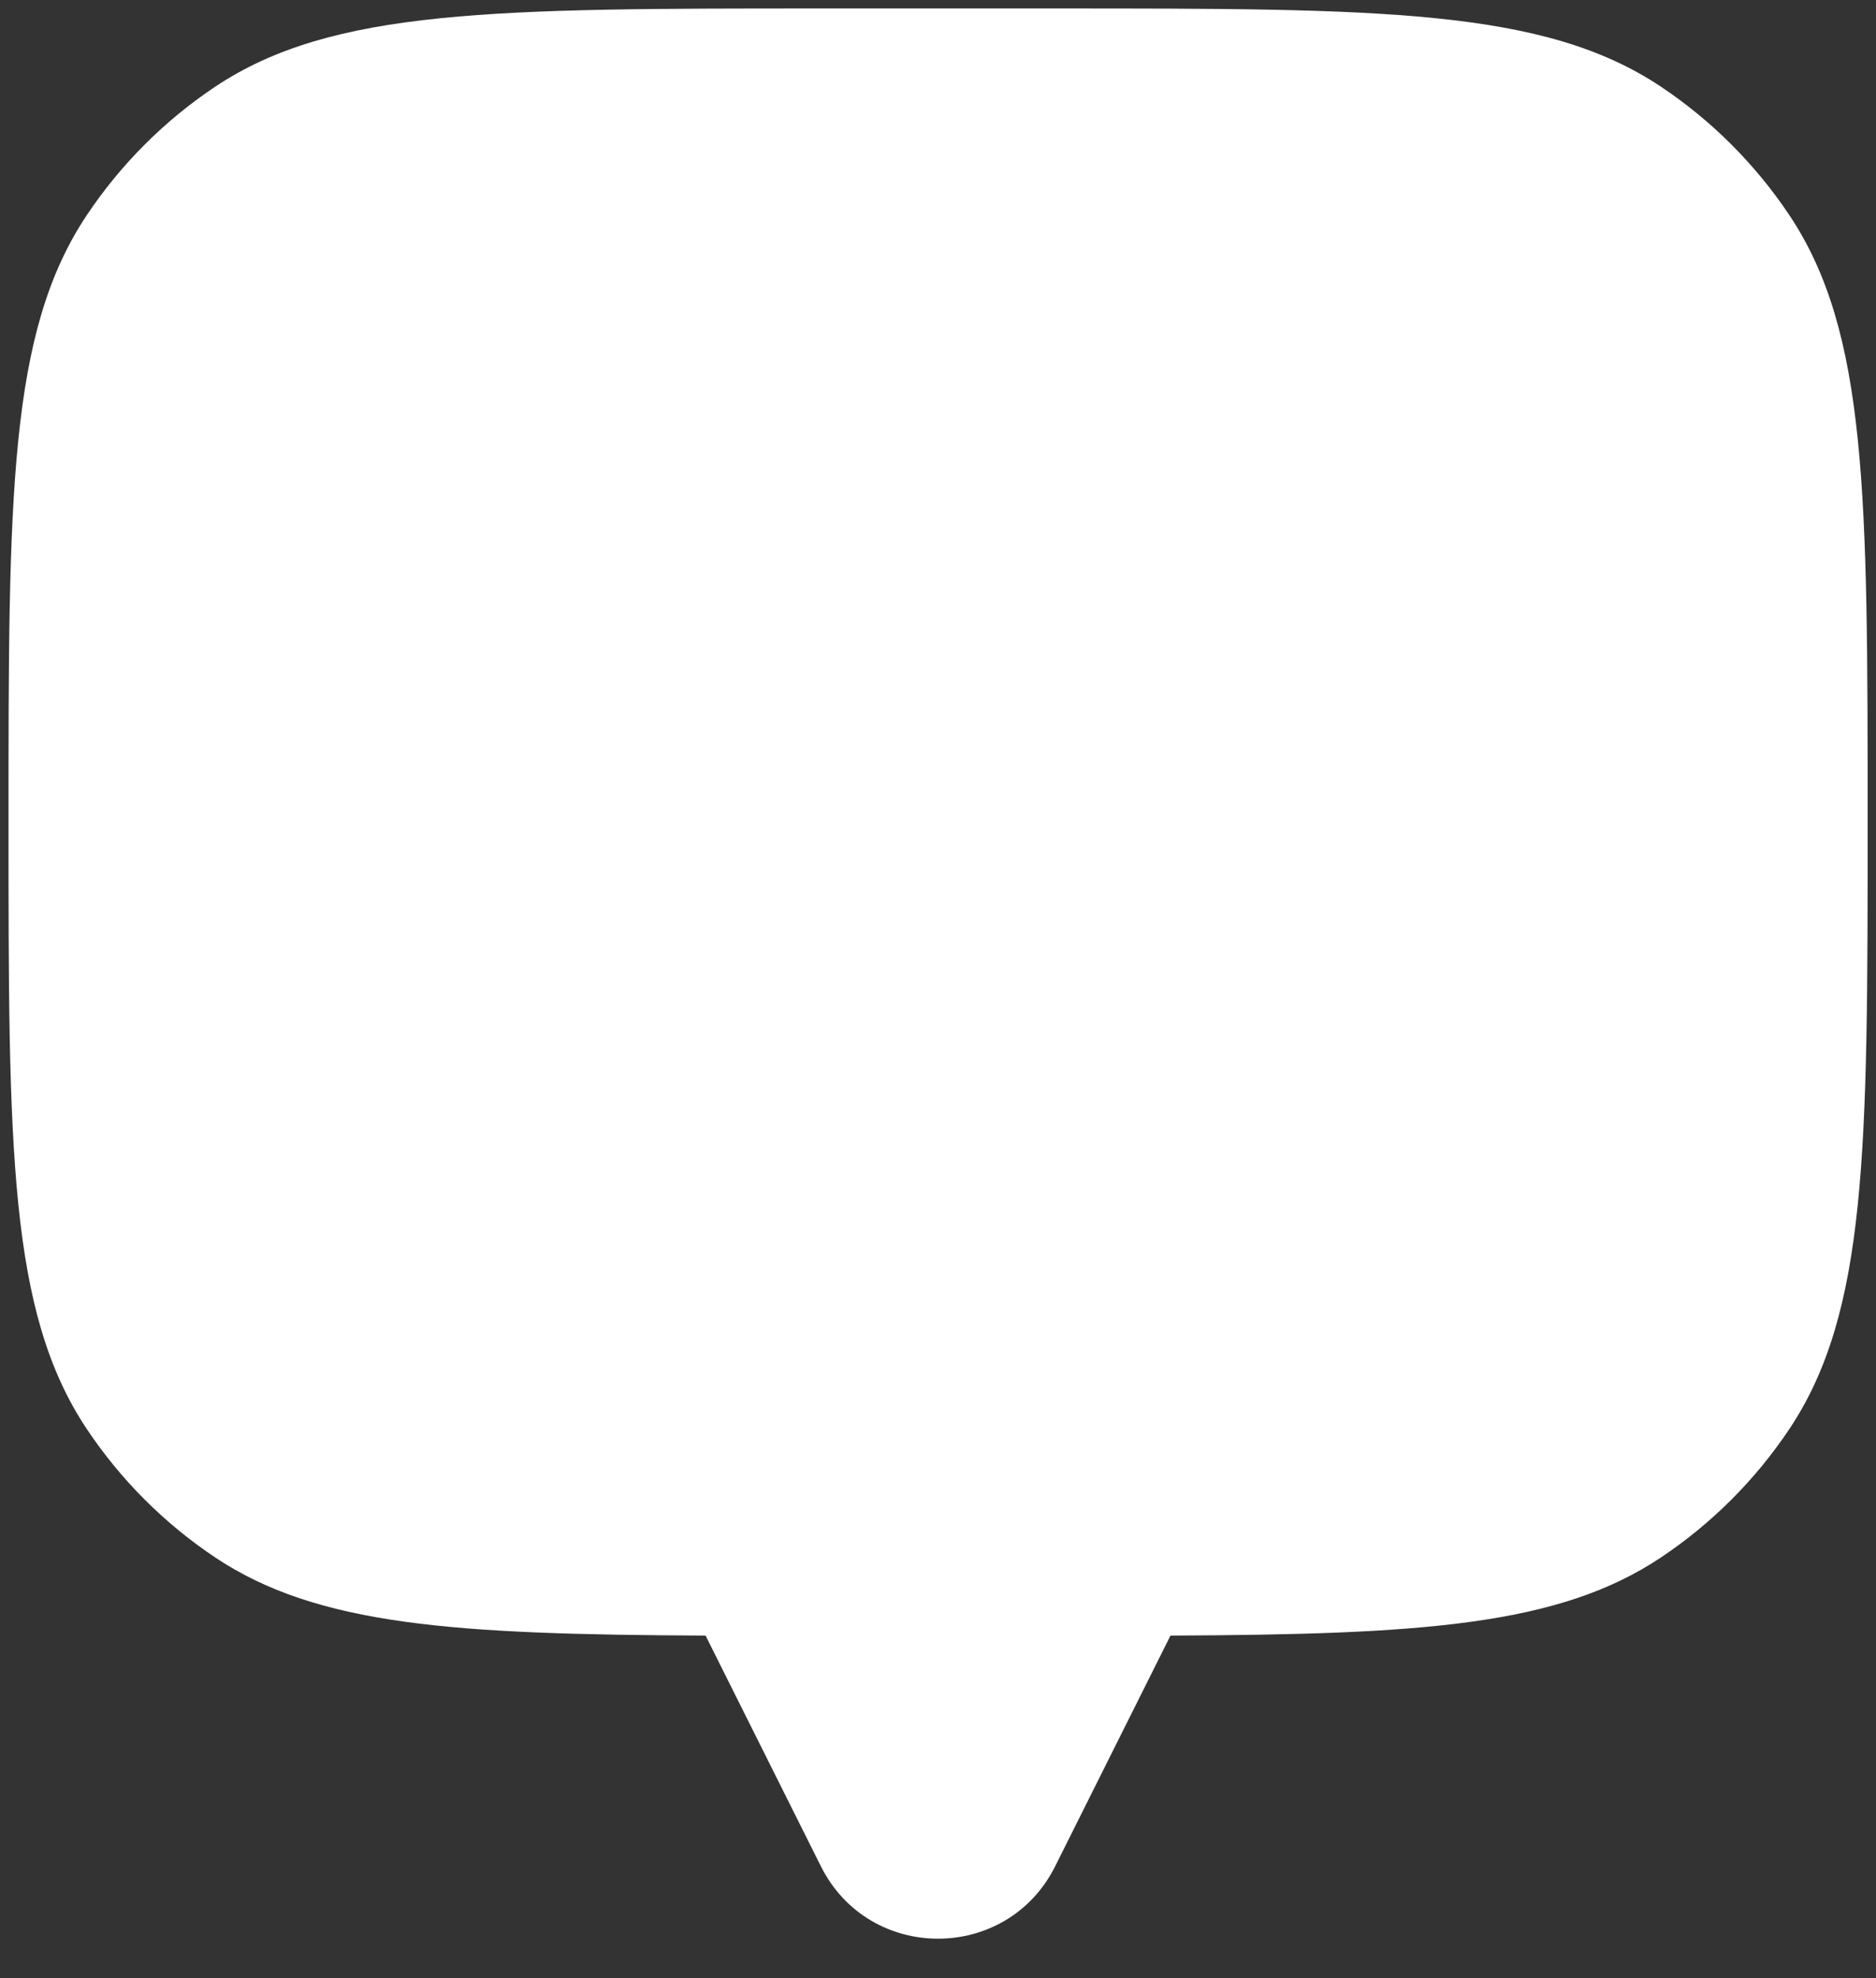 <svg width="37" height="39" viewBox="0 0 37 39" fill="none" xmlns="http://www.w3.org/2000/svg">
<rect x="0" y="0" width="37" height="39" fill="#333333" stroke="none"/>
<path fill-rule="evenodd" clip-rule="evenodd" d="M35.29 4.24C36.835 6.552 36.835 9.771 36.835 16.208C36.835 22.645 36.835 25.864 35.29 28.176C34.621 29.177 33.762 30.036 32.761 30.705C30.741 32.055 28.029 32.225 23.084 32.247V32.249L20.811 36.795C19.859 38.699 17.142 38.699 16.19 36.795L13.917 32.249V32.247C8.973 32.225 6.262 32.054 4.242 30.705C3.241 30.036 2.382 29.177 1.713 28.176C0.168 25.864 0.168 22.645 0.168 16.208C0.168 9.771 0.168 6.552 1.713 4.24C2.382 3.24 3.241 2.38 4.242 1.711C6.554 0.167 9.773 0.167 16.21 0.167H20.793C27.23 0.167 30.449 0.167 32.761 1.711C33.762 2.38 34.621 3.24 35.29 4.24Z" fill="white"/>
</svg>
